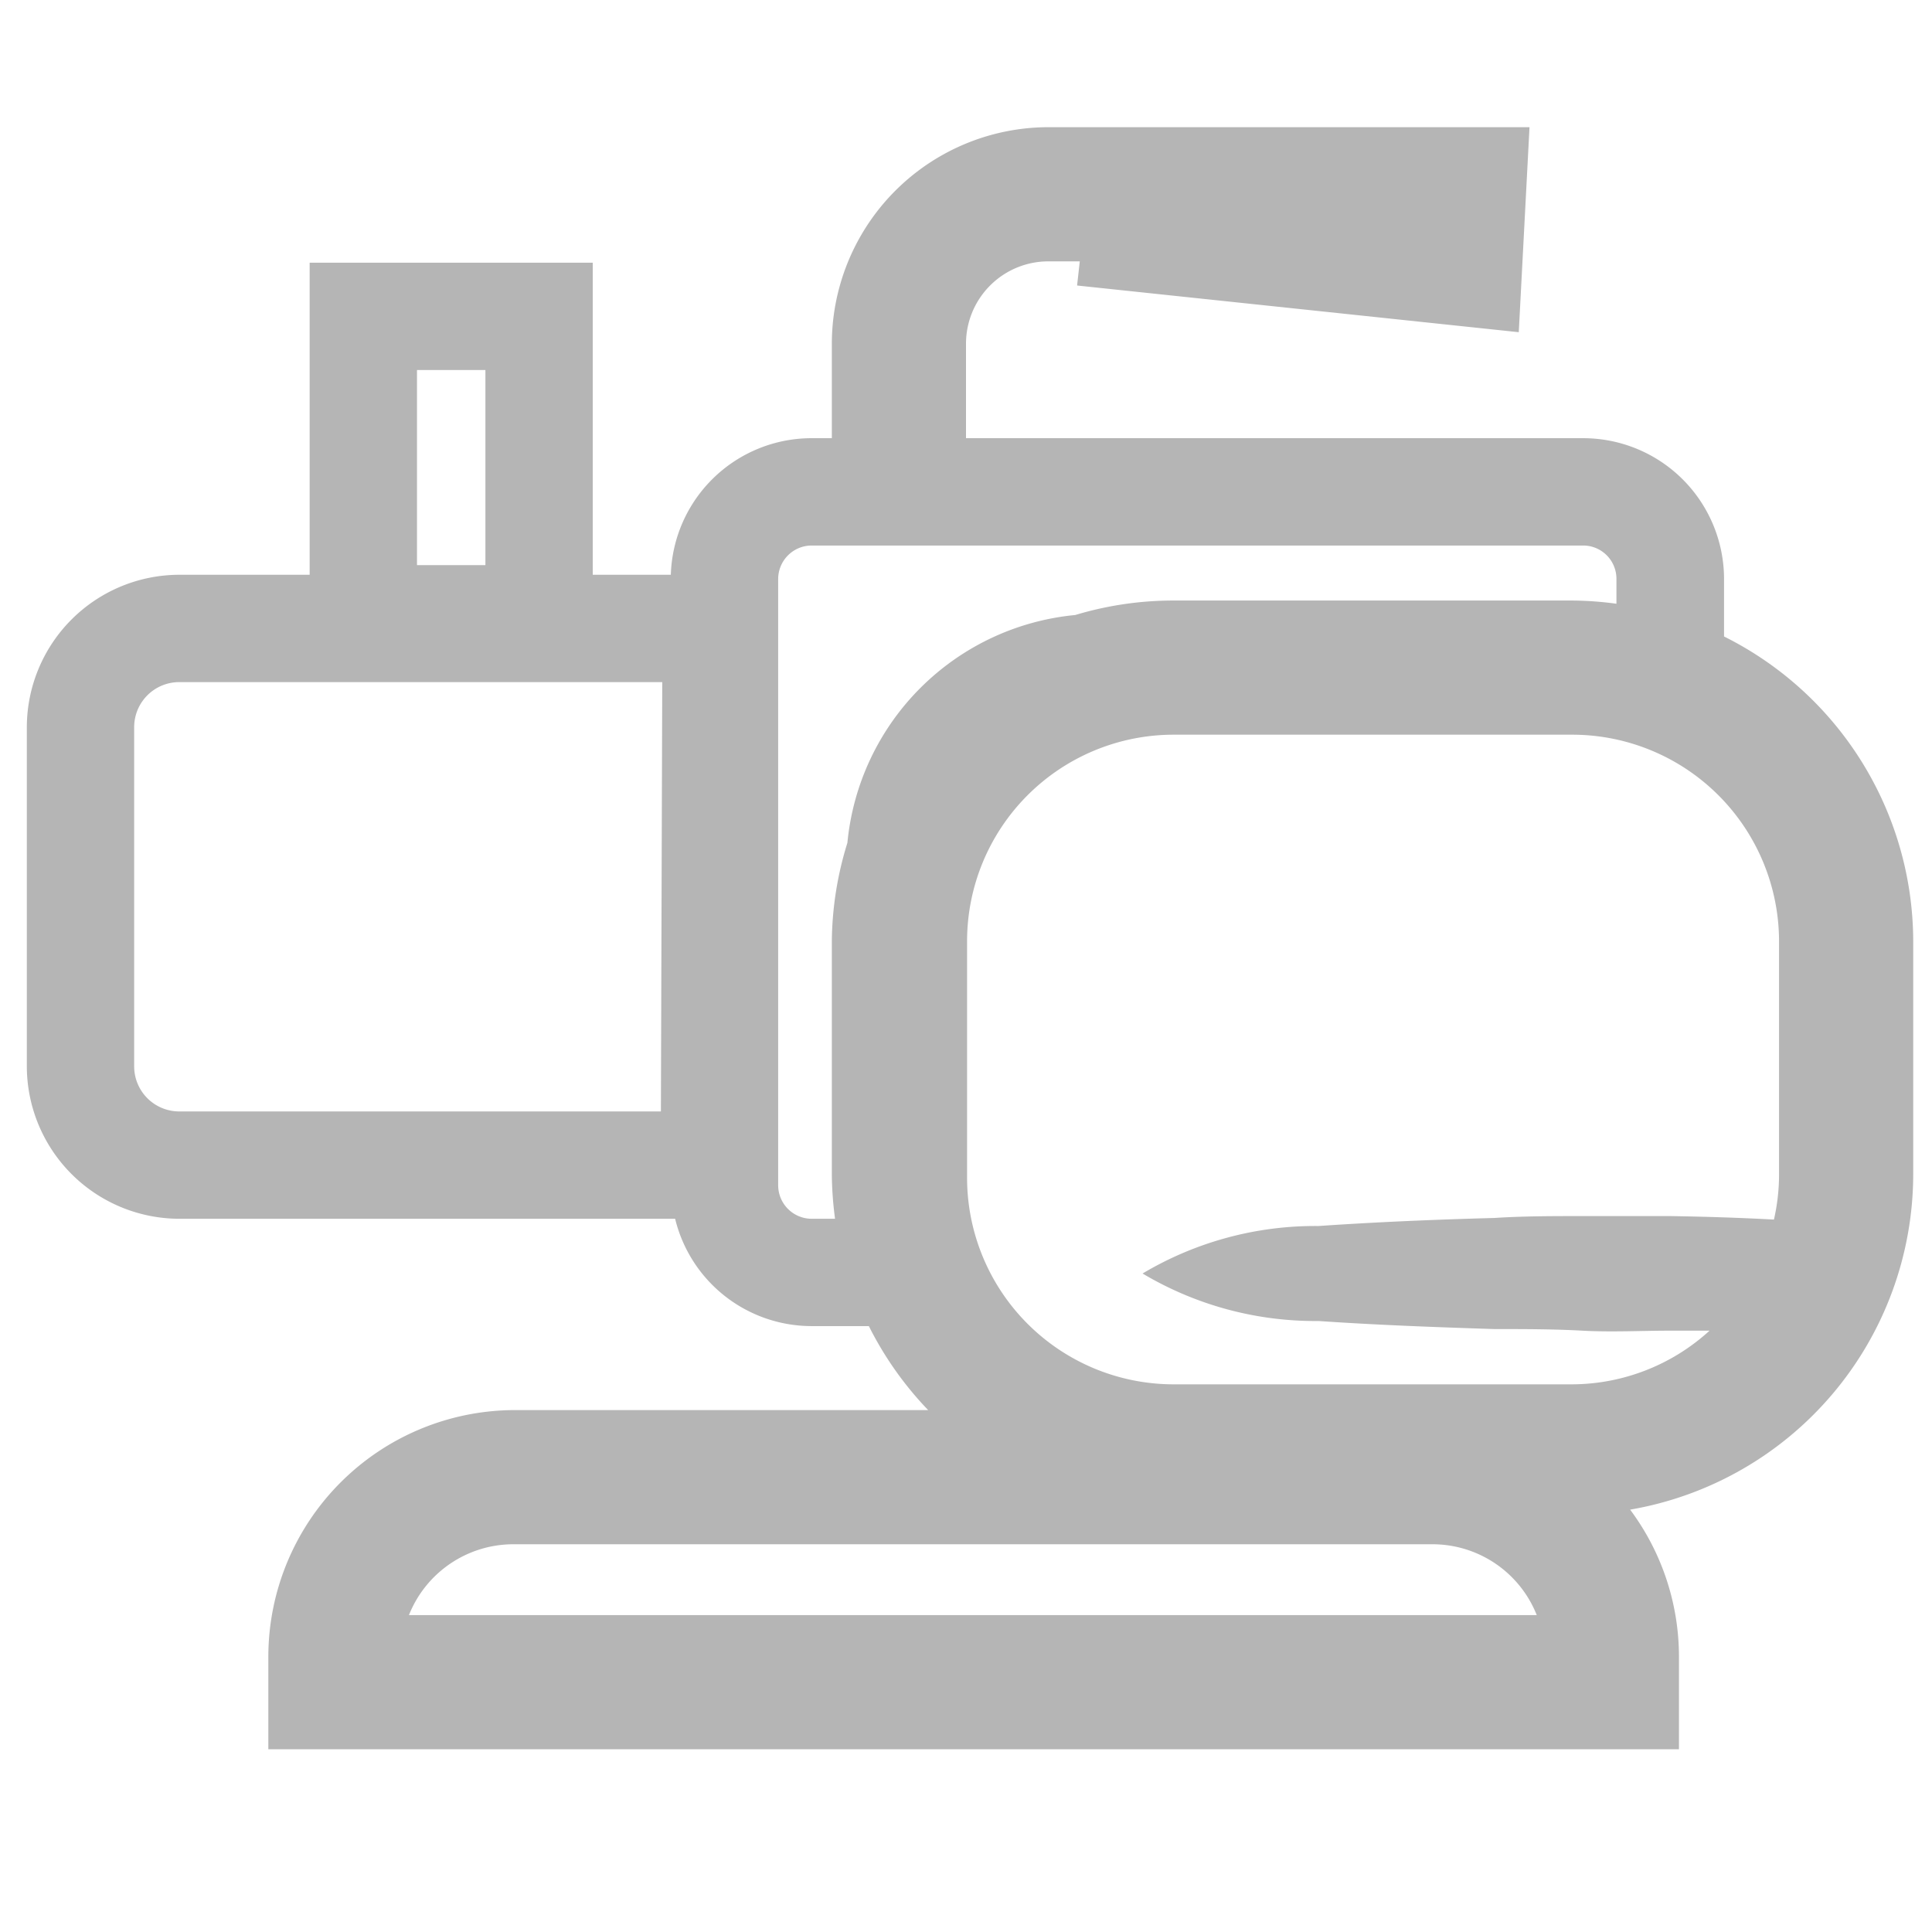 <svg xmlns="http://www.w3.org/2000/svg" viewBox="0 0 72 72">
  <defs>
    <style>
      .cls-1 {
        fill: #b5b5b5;
      }
    </style>
  </defs>
  <g id="Layer_2" data-name="Layer 2">
    <path class="cls-1" d="M64.25,23.72V21.58A5.25,5.25,0,0,0,59,16.33H36V12.81a3.07,3.07,0,0,1,3.07-3.07h1.17l-.1.9,16.46,1.74L57,4.74H39.11A8.08,8.08,0,0,0,31,12.81v3.52h-.8A5.25,5.25,0,0,0,25,21.42H22.09V9.79H11.54V21.42H6.68A5.69,5.69,0,0,0,1,27.1V39.74a5.69,5.69,0,0,0,5.68,5.68H25.16a5.24,5.24,0,0,0,5.08,4h2.14a12.75,12.75,0,0,0,2.21,3.13H19.14A9.2,9.2,0,0,0,10,61.74v3.45H62.57V61.74a9.17,9.17,0,0,0-1.82-5.48A12.7,12.7,0,0,0,71.3,43.76V35.08A12.72,12.72,0,0,0,64.25,23.72ZM15.54,13.79h2.55v7.27H15.54Zm50.76,30a7.61,7.61,0,0,1-.19,1.66c-1.29-.07-2.58-.11-3.87-.13-1.09,0-2.18,0-3.27,0s-2.19,0-3.28.07c-2.19.06-4.37.15-6.55.3a12.57,12.57,0,0,0-6.56,1.77,12.57,12.57,0,0,0,6.56,1.77c2.18.15,4.36.23,6.55.3,1.09,0,2.18,0,3.28.06s2.18,0,3.27,0c.49,0,1,0,1.47,0a7.63,7.63,0,0,1-5.11,2H43.74a7.7,7.7,0,0,1-7.7-7.7V35.08a7.7,7.7,0,0,1,7.7-7.7H58.6a7.71,7.71,0,0,1,7.7,7.7ZM24.63,41.42H6.68A1.68,1.68,0,0,1,5,39.74V27.1a1.68,1.68,0,0,1,1.68-1.68h18Zm5.61,4A1.25,1.25,0,0,1,29,44.17V21.58a1.25,1.25,0,0,1,1.25-1.25H59a1.24,1.24,0,0,1,1.24,1.25v.92a12.81,12.81,0,0,0-1.65-.12H43.74a12.68,12.68,0,0,0-3.67.54,9.43,9.43,0,0,0-8.49,8.49A12.68,12.68,0,0,0,31,35.08v8.68a13.1,13.1,0,0,0,.12,1.66Zm-15,14.77a4.19,4.19,0,0,1,3.89-2.64H53.38a4.18,4.18,0,0,1,3.89,2.64Z"/>
  </g>
</svg>
